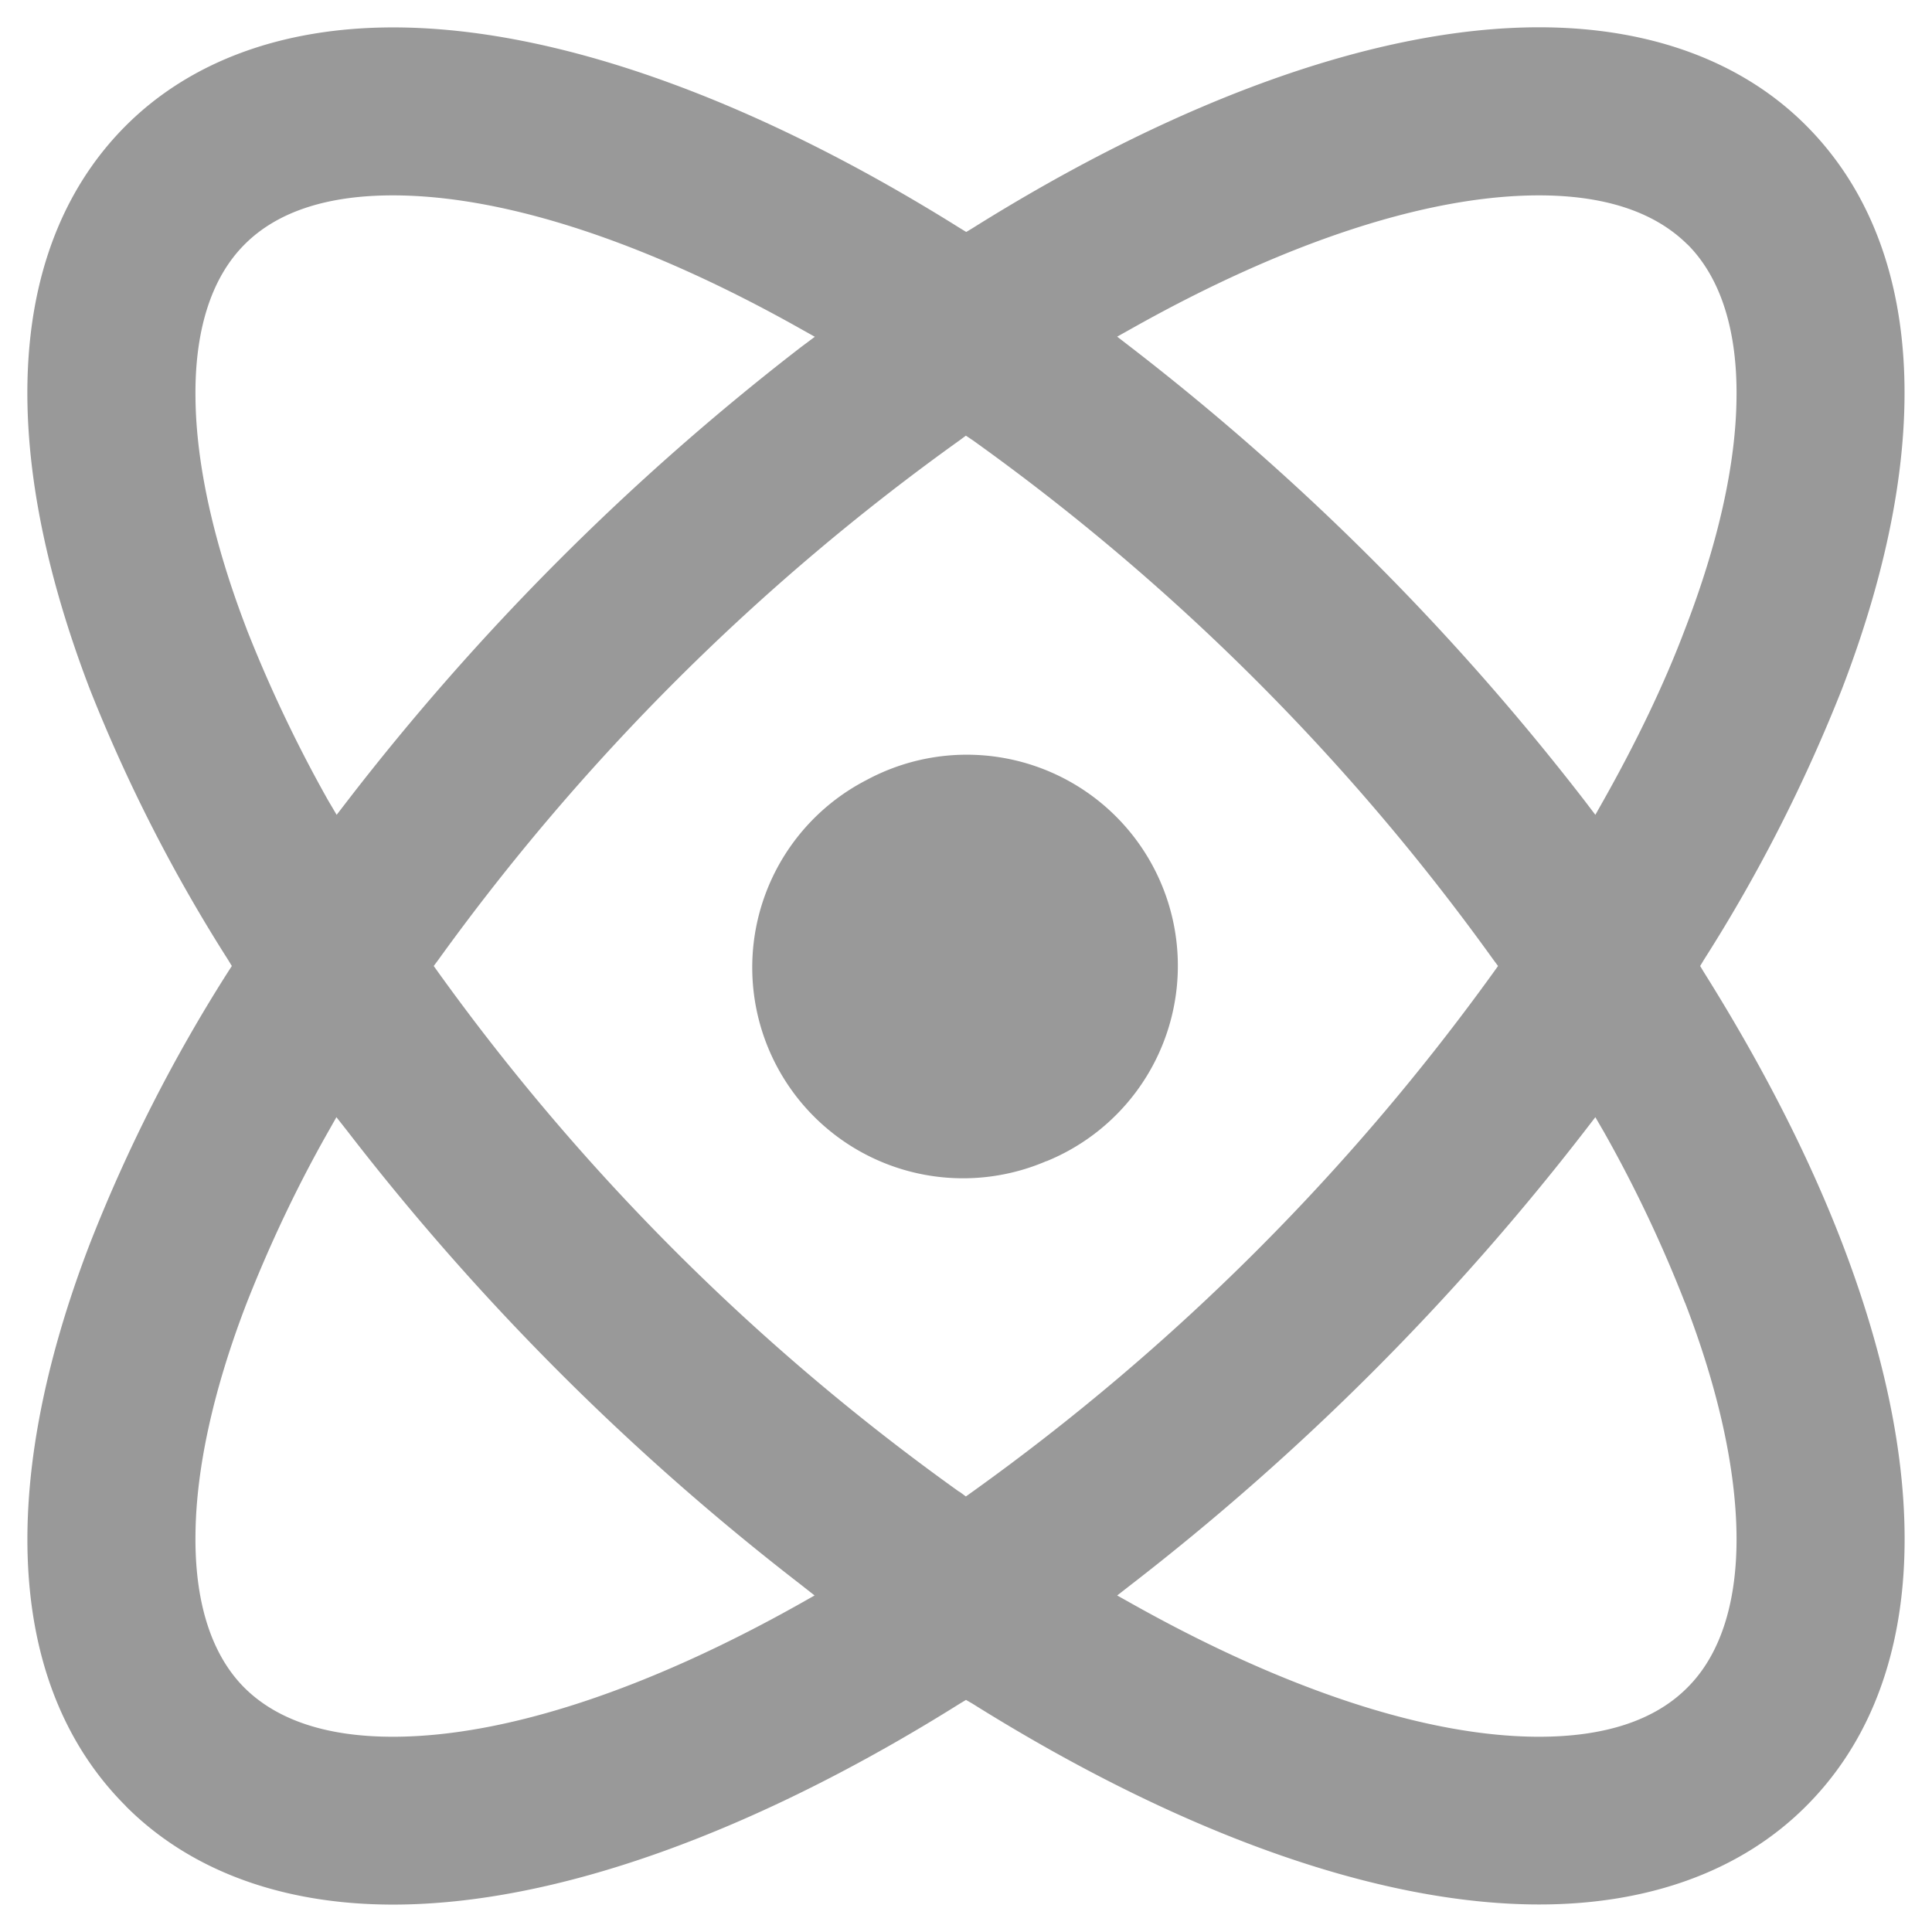 <?xml version="1.0" standalone="no"?><!DOCTYPE svg PUBLIC "-//W3C//DTD SVG 1.1//EN" "http://www.w3.org/Graphics/SVG/1.1/DTD/svg11.dtd"><svg t="1740626070107" class="icon" viewBox="0 0 1024 1024" version="1.1" xmlns="http://www.w3.org/2000/svg" p-id="1496" xmlns:xlink="http://www.w3.org/1999/xlink" width="200" height="200"><path d="M66.688 957.248c-61.568-61.44-69.632-166.656-18.88-298.496a835.2 835.2 0 0 1 72.96-143.488L122.88 512l-1.984-3.264A848.256 848.256 0 0 1 47.68 365.44c-50.624-132.032-42.56-237.184 19.008-298.816 33.92-33.92 82.688-52.096 141.696-52.096 86.4 0 192 38.464 300.48 106.432l3.264 1.984 3.2-1.92C623.68 53.12 729.344 14.464 815.744 14.464c59.008 0 107.776 18.176 141.568 52.096 61.44 61.632 69.632 166.848 18.944 298.688-19.776 49.984-44.16 97.984-73.088 143.36L901.12 512l1.92 3.2c30.4 48.448 55.296 96.768 73.216 143.36 50.688 131.84 42.624 237.12-18.944 298.688-33.792 33.92-82.56 52.16-141.44 52.16-86.528 0-192.064-38.592-300.544-106.496L512 900.992l-3.2 1.92c-108.416 67.968-214.08 106.56-300.48 106.56-59.008 0-107.712-18.176-141.568-52.096v-0.128z m826.432-266.624c-12.16-31.168-26.496-61.44-42.944-90.56l-4.608-7.936-5.568 7.232a1339.648 1339.648 0 0 1-240.64 240.64l-7.232 5.632 8 4.48c79.296 44.48 155.2 70.4 215.616 70.4 34.112 0 60.992-8.32 78.592-26.048 18.304-18.176 26.56-46.976 26.048-81.6-0.512-34.816-9.6-76.608-27.264-122.368v0.128z m-384.64 99.968l3.456 2.56 3.584-2.56a1205.248 1205.248 0 0 0 275.904-275.008l2.56-3.584-2.56-3.456a1196.352 1196.352 0 0 0-275.84-275.2l-3.648-2.432-3.456 2.56a1205.504 1205.504 0 0 0-276.032 275.072L229.888 512l2.56 3.584a1196.928 1196.928 0 0 0 276.032 275.136v-0.128z m385.92-660.992c-17.792-17.664-44.608-26.048-78.72-26.048-60.416 0-136.32 25.856-215.552 70.4l-8 4.48 7.296 5.632a1333.504 1333.504 0 0 1 240.64 240.576l5.504 7.232 4.48-7.936c17.152-30.528 31.872-60.864 43.072-90.56 17.6-45.568 26.88-87.36 27.264-122.176 0.512-34.688-7.744-63.36-25.92-81.6zM130.752 333.504c12.288 31.168 26.688 61.44 43.072 90.56l4.608 7.808 5.568-7.232a1330.304 1330.304 0 0 1 240.512-240.64l7.36-5.504-8-4.48c-79.36-44.608-155.2-70.464-215.68-70.464-34.112 0-60.992 8.32-78.592 26.048-18.24 18.24-26.496 46.912-25.984 81.6 0.384 34.816 9.6 76.608 27.136 122.24z m0 357.12c-17.6 45.632-26.752 87.424-27.136 122.24-0.512 34.624 7.68 63.36 25.856 81.6 17.792 17.728 44.672 26.048 78.72 26.048 60.48 0 136.32-25.856 215.616-70.4l7.936-4.48-7.232-5.696a1330.368 1330.368 0 0 1-240.512-240.576l-5.696-7.232-4.48 7.936c-16.512 29.12-30.784 59.392-43.072 90.56z" fill="#999999" p-id="1497"></path><path d="M554.752 615.36a111.744 111.744 0 0 1-95.36-201.984 111.872 111.872 0 1 1 95.232 202.112l0.128-0.128z" fill="#999999" p-id="1498"></path></svg>